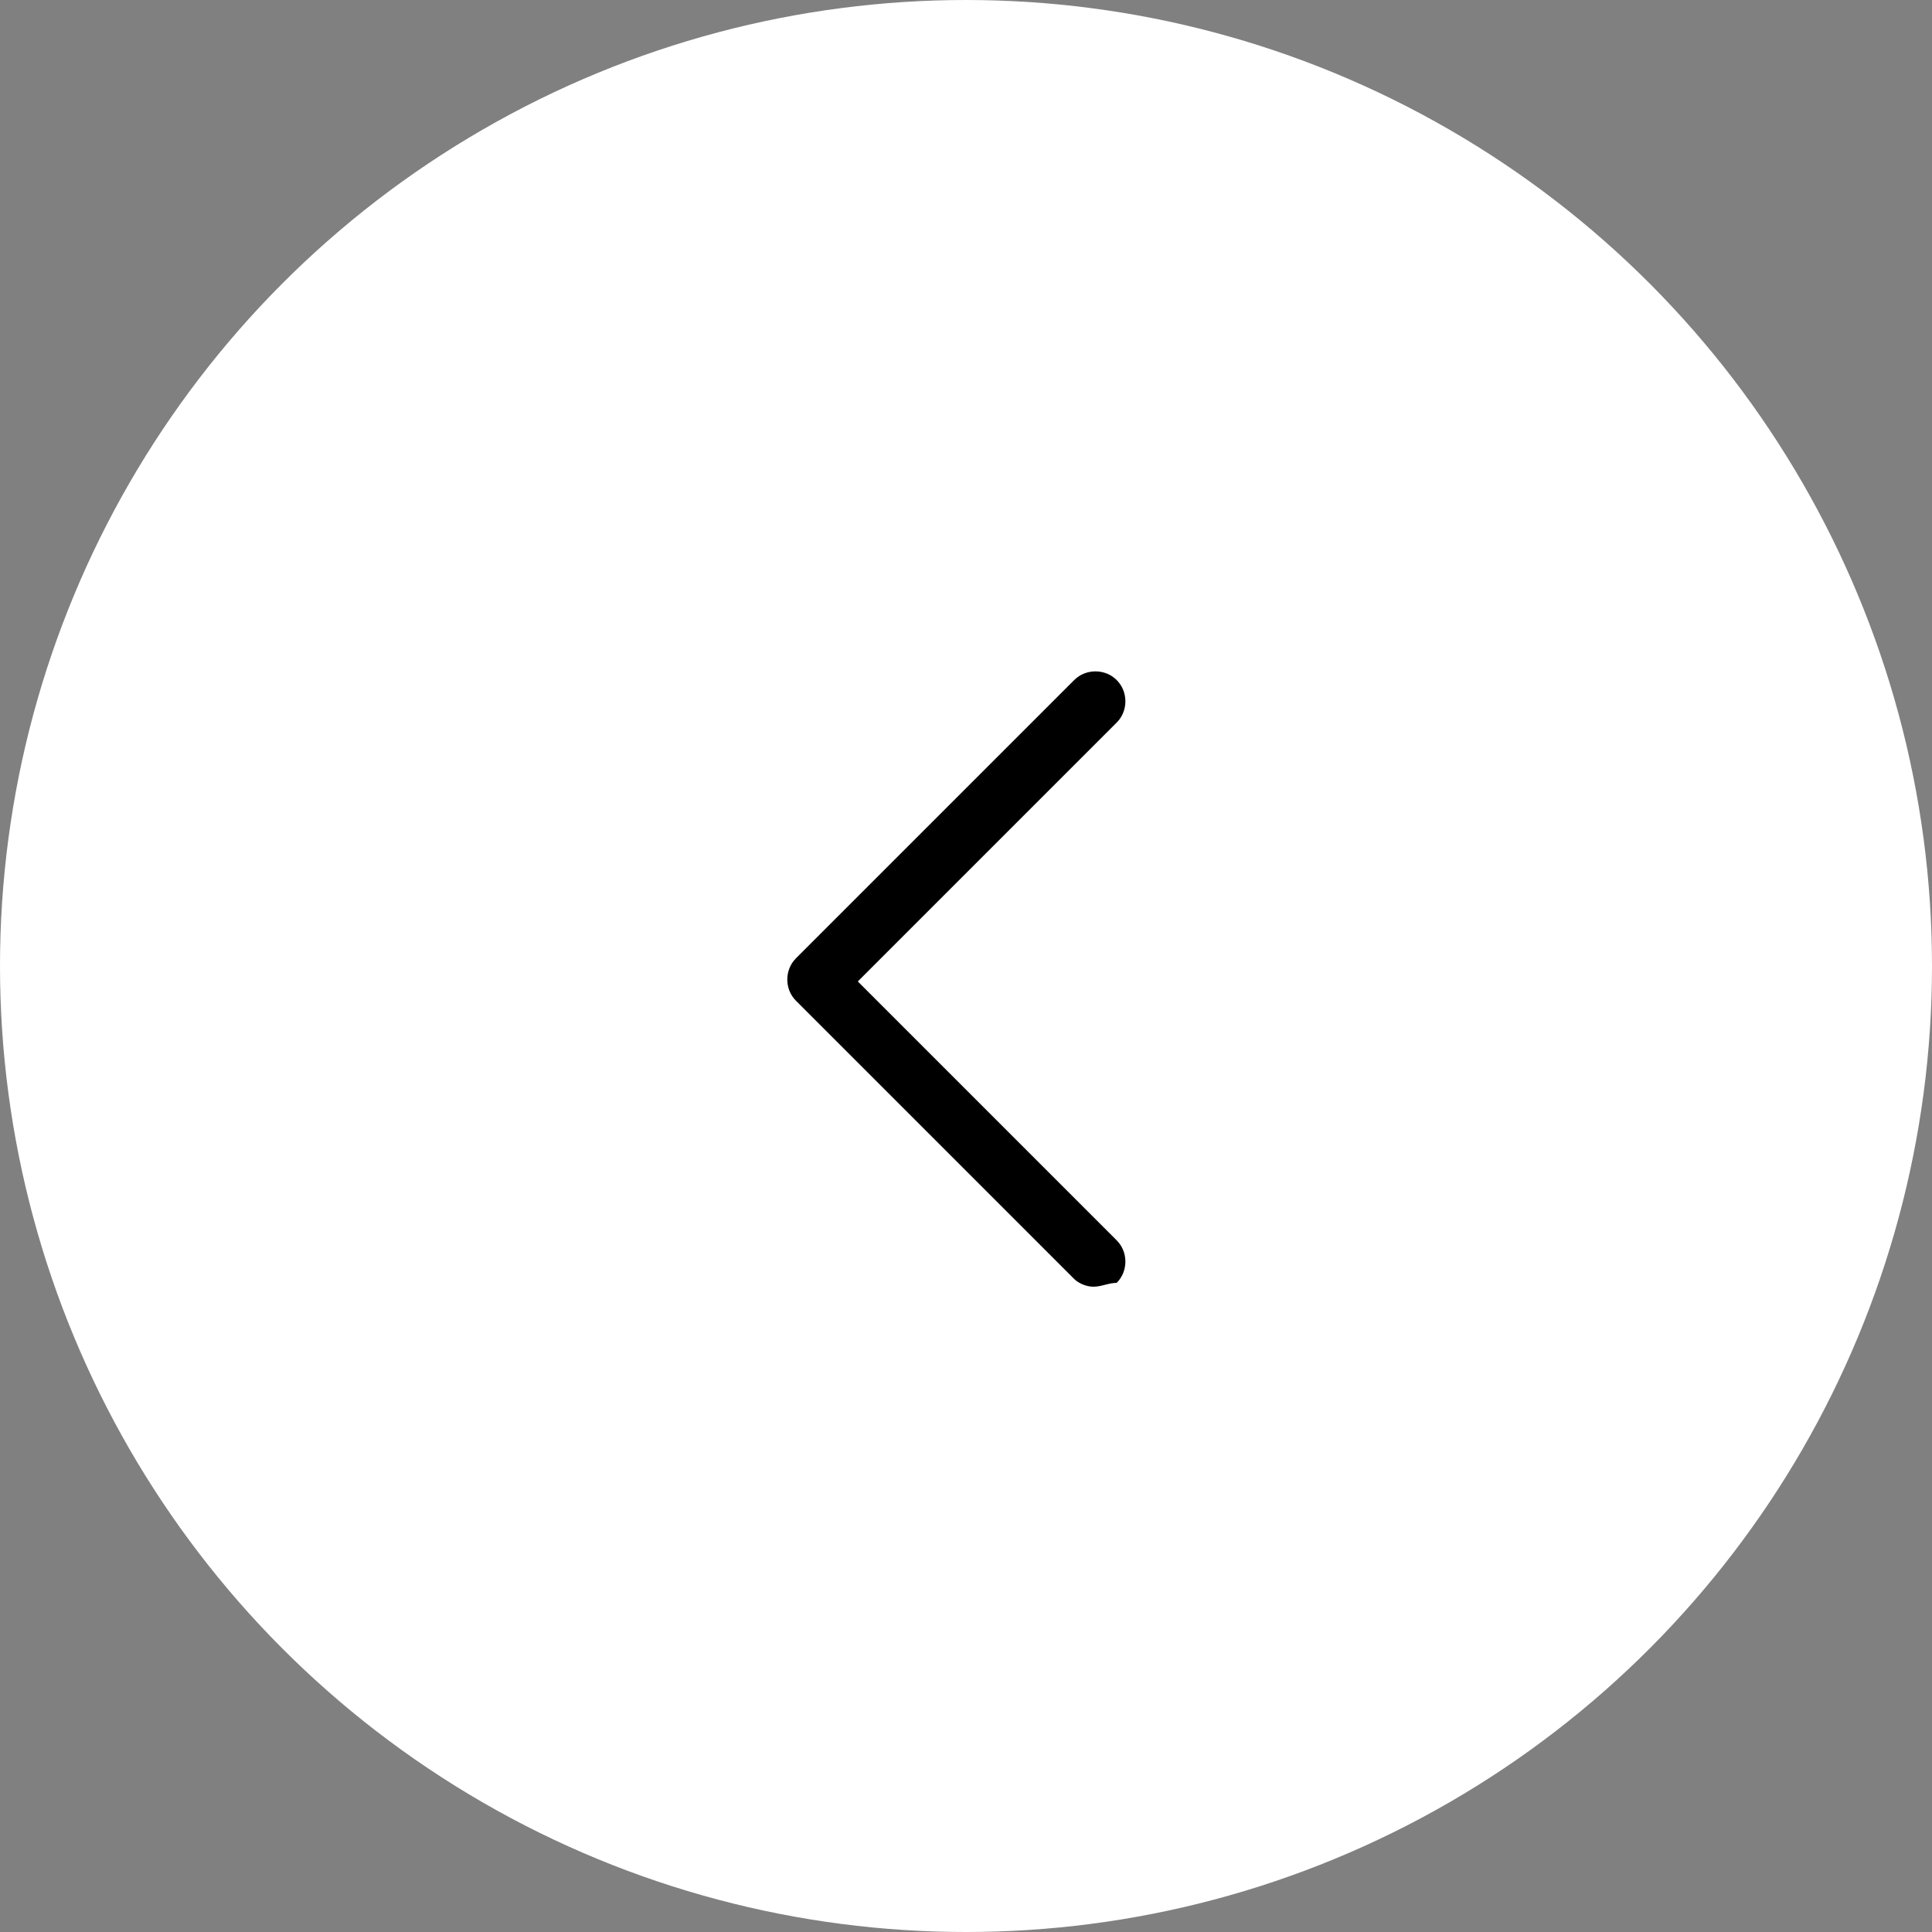 <?xml version="1.0" encoding="utf-8"?>
<!-- Generator: Adobe Illustrator 28.4.1, SVG Export Plug-In . SVG Version: 6.00 Build 0)  -->
<svg version="1.1" id="Layer_1" xmlns="http://www.w3.org/2000/svg" xmlns:xlink="http://www.w3.org/1999/xlink" x="0px" y="0px"
	 viewBox="0 0 50 50" style="enable-background:new 0 0 50 50;" xml:space="preserve">
<rect x="0" y="0" width="50" height="50" fill="#808080" stroke="none"/>
<style type="text/css">
	.st0{fill:#FFFFFF;}
</style>
<g id="그룹_7" transform="translate(323 1289) rotate(180)">
	<g id="타원_1">
		<circle class="st0" cx="298" cy="1264" r="25"/>
	</g>
	<g id="패스_1">
		<path d="M294.7,1255.7c0.2,0,0.4,0.1,0.5,0.2l7.2,7.2c0.3,0.3,0.3,0.8,0,1.1l-7.2,7.2c-0.3,0.3-0.8,0.3-1.1,0s-0.3-0.8,0-1.1
			l6.7-6.7l-6.7-6.7c-0.3-0.3-0.3-0.8,0-1.1C294.3,1255.8,294.5,1255.7,294.7,1255.7z"/>
	</g>
</g>
</svg>

